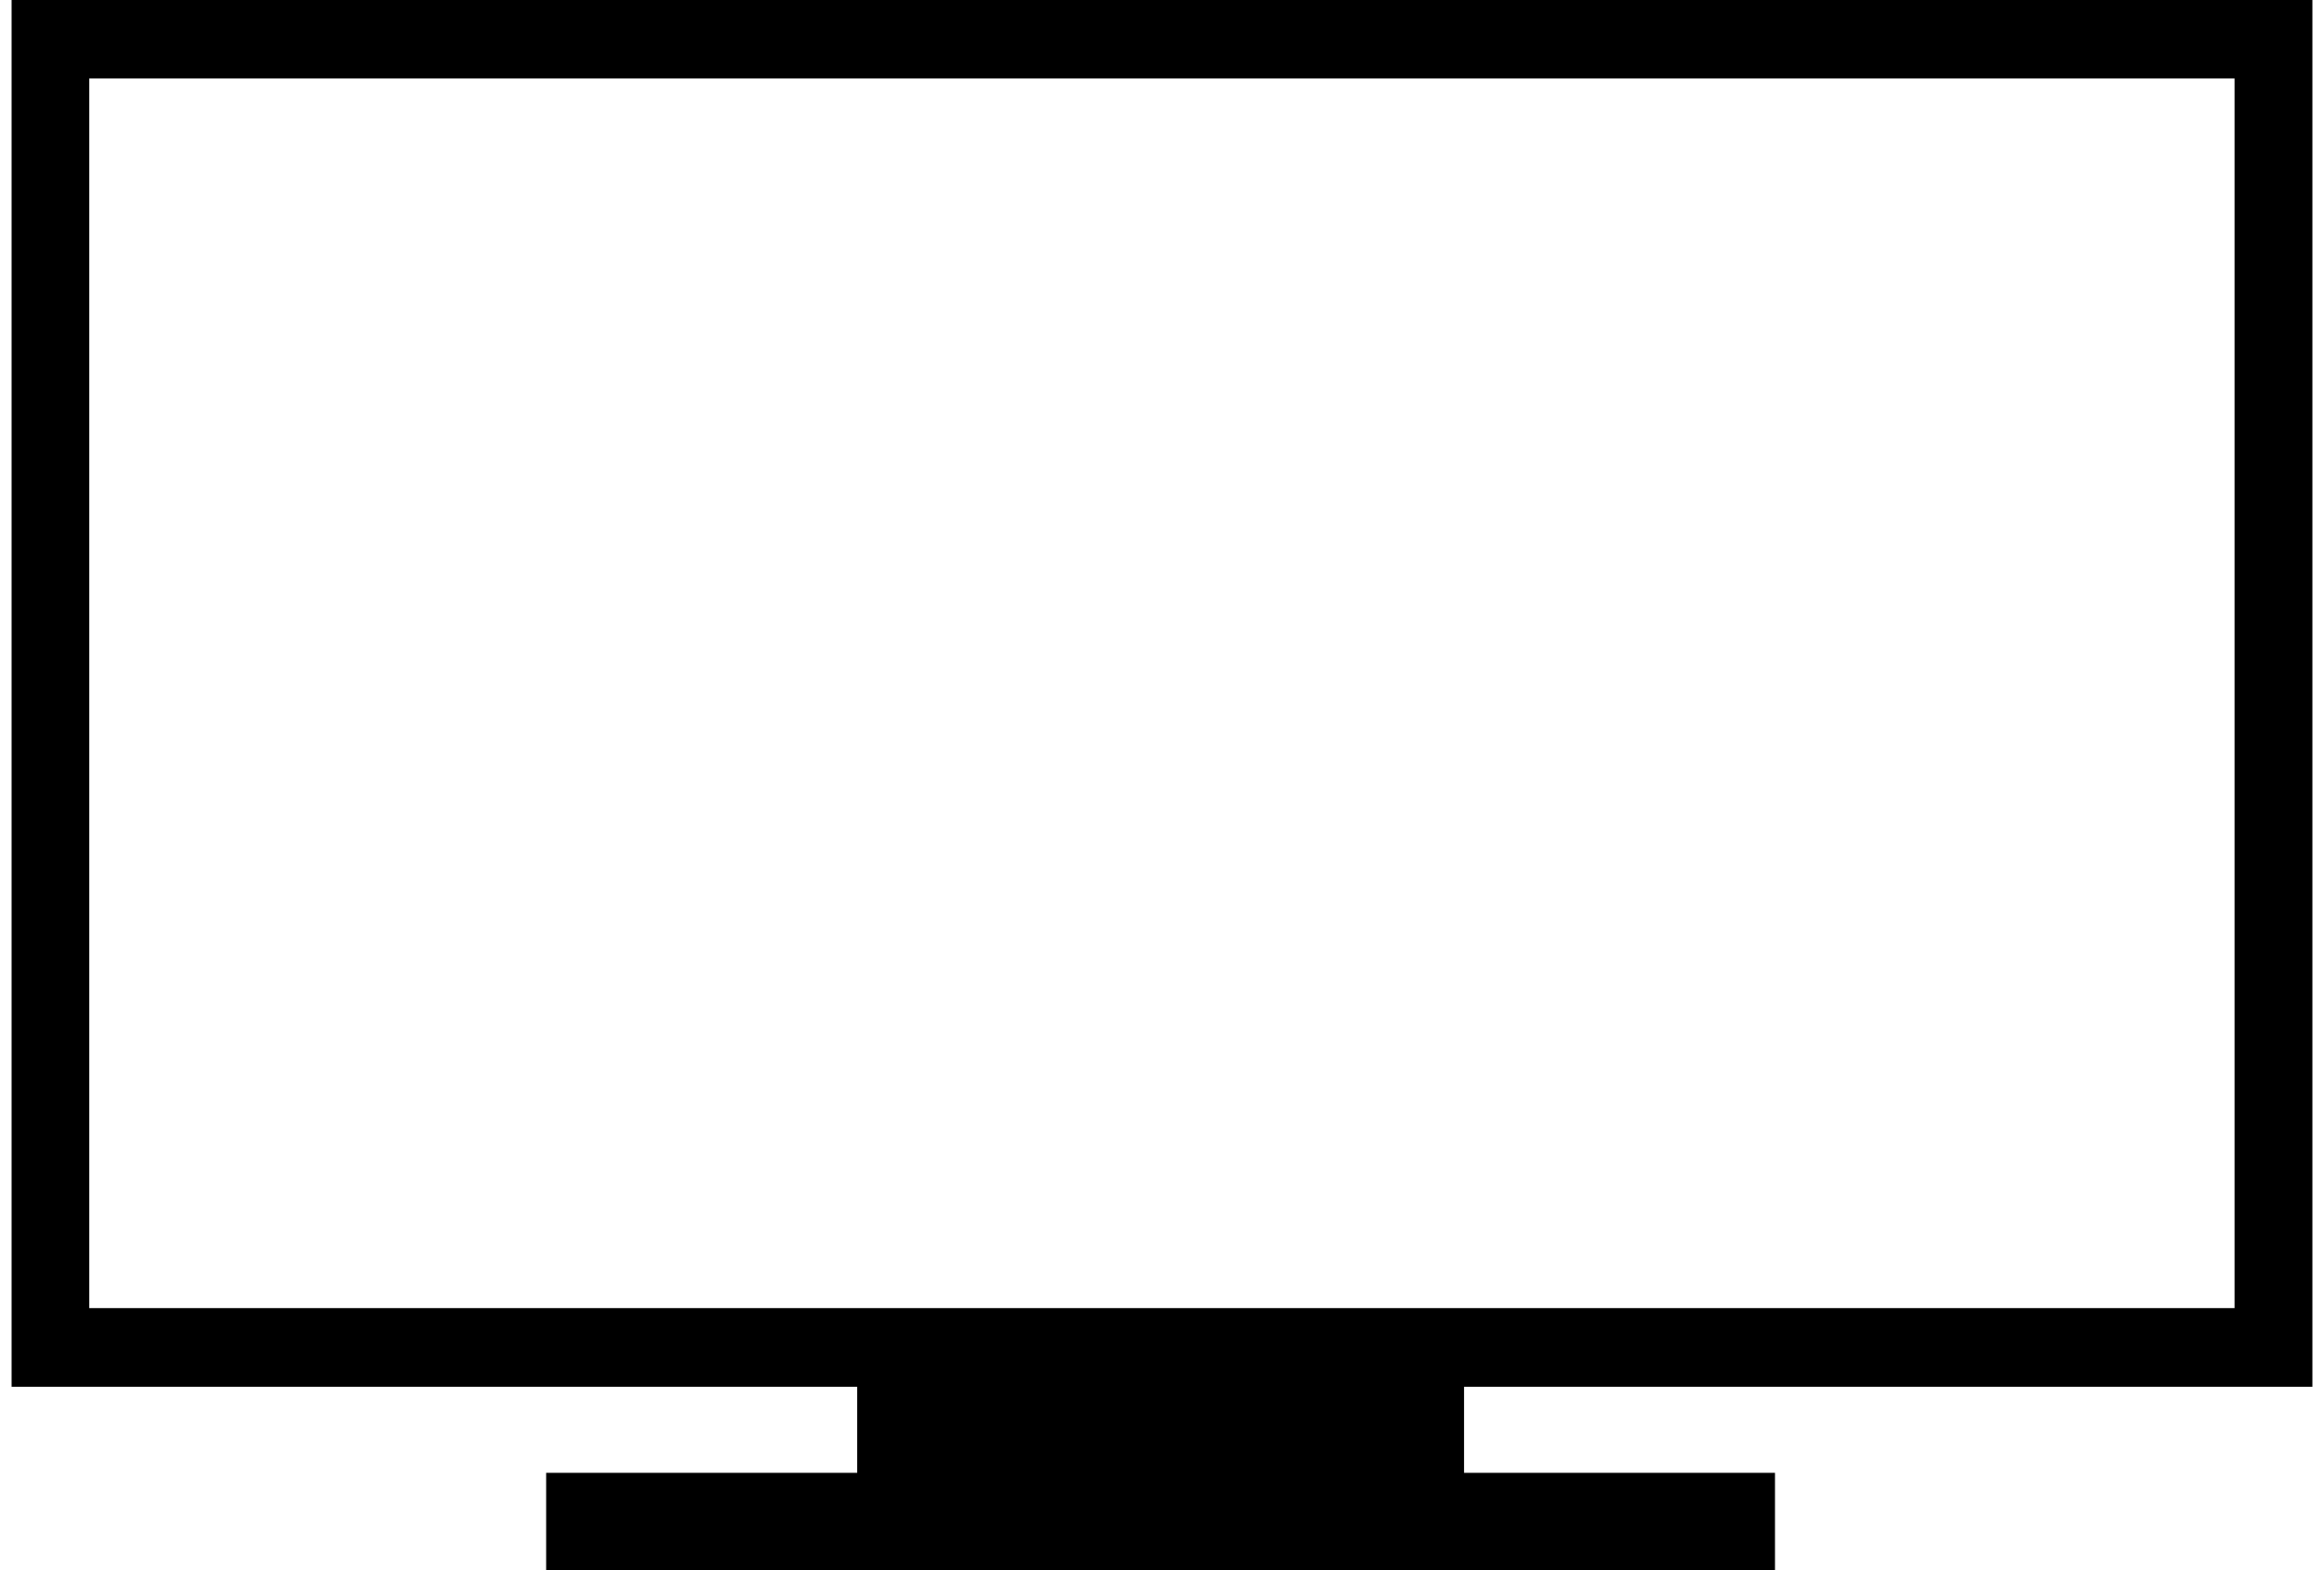 <?xml version="1.0" encoding="UTF-8"?>
<svg xmlns="http://www.w3.org/2000/svg" xmlns:xlink="http://www.w3.org/1999/xlink" width="222px" height="150px" viewBox="0 0 91 62" version="1.1">
  <g id="surface1">
    <path style=" stroke:none;fill-rule:nonzero;fill:rgb(0%,0%,0%);fill-opacity:1;" d="M 1.613 0 L 90.922 0 L 90.922 54.758 L 57.426 54.758 L 57.426 58.156 L 69.703 58.156 L 69.703 62 L 21.184 62 L 21.184 58.156 L 33.465 58.156 L 33.465 54.758 L 0.078 54.758 L 0.078 0 Z M 87.855 3.098 L 3.145 3.098 L 3.145 51.652 L 87.848 51.652 L 87.848 3.098 Z M 87.855 3.098 "></path>
  </g>
</svg>
